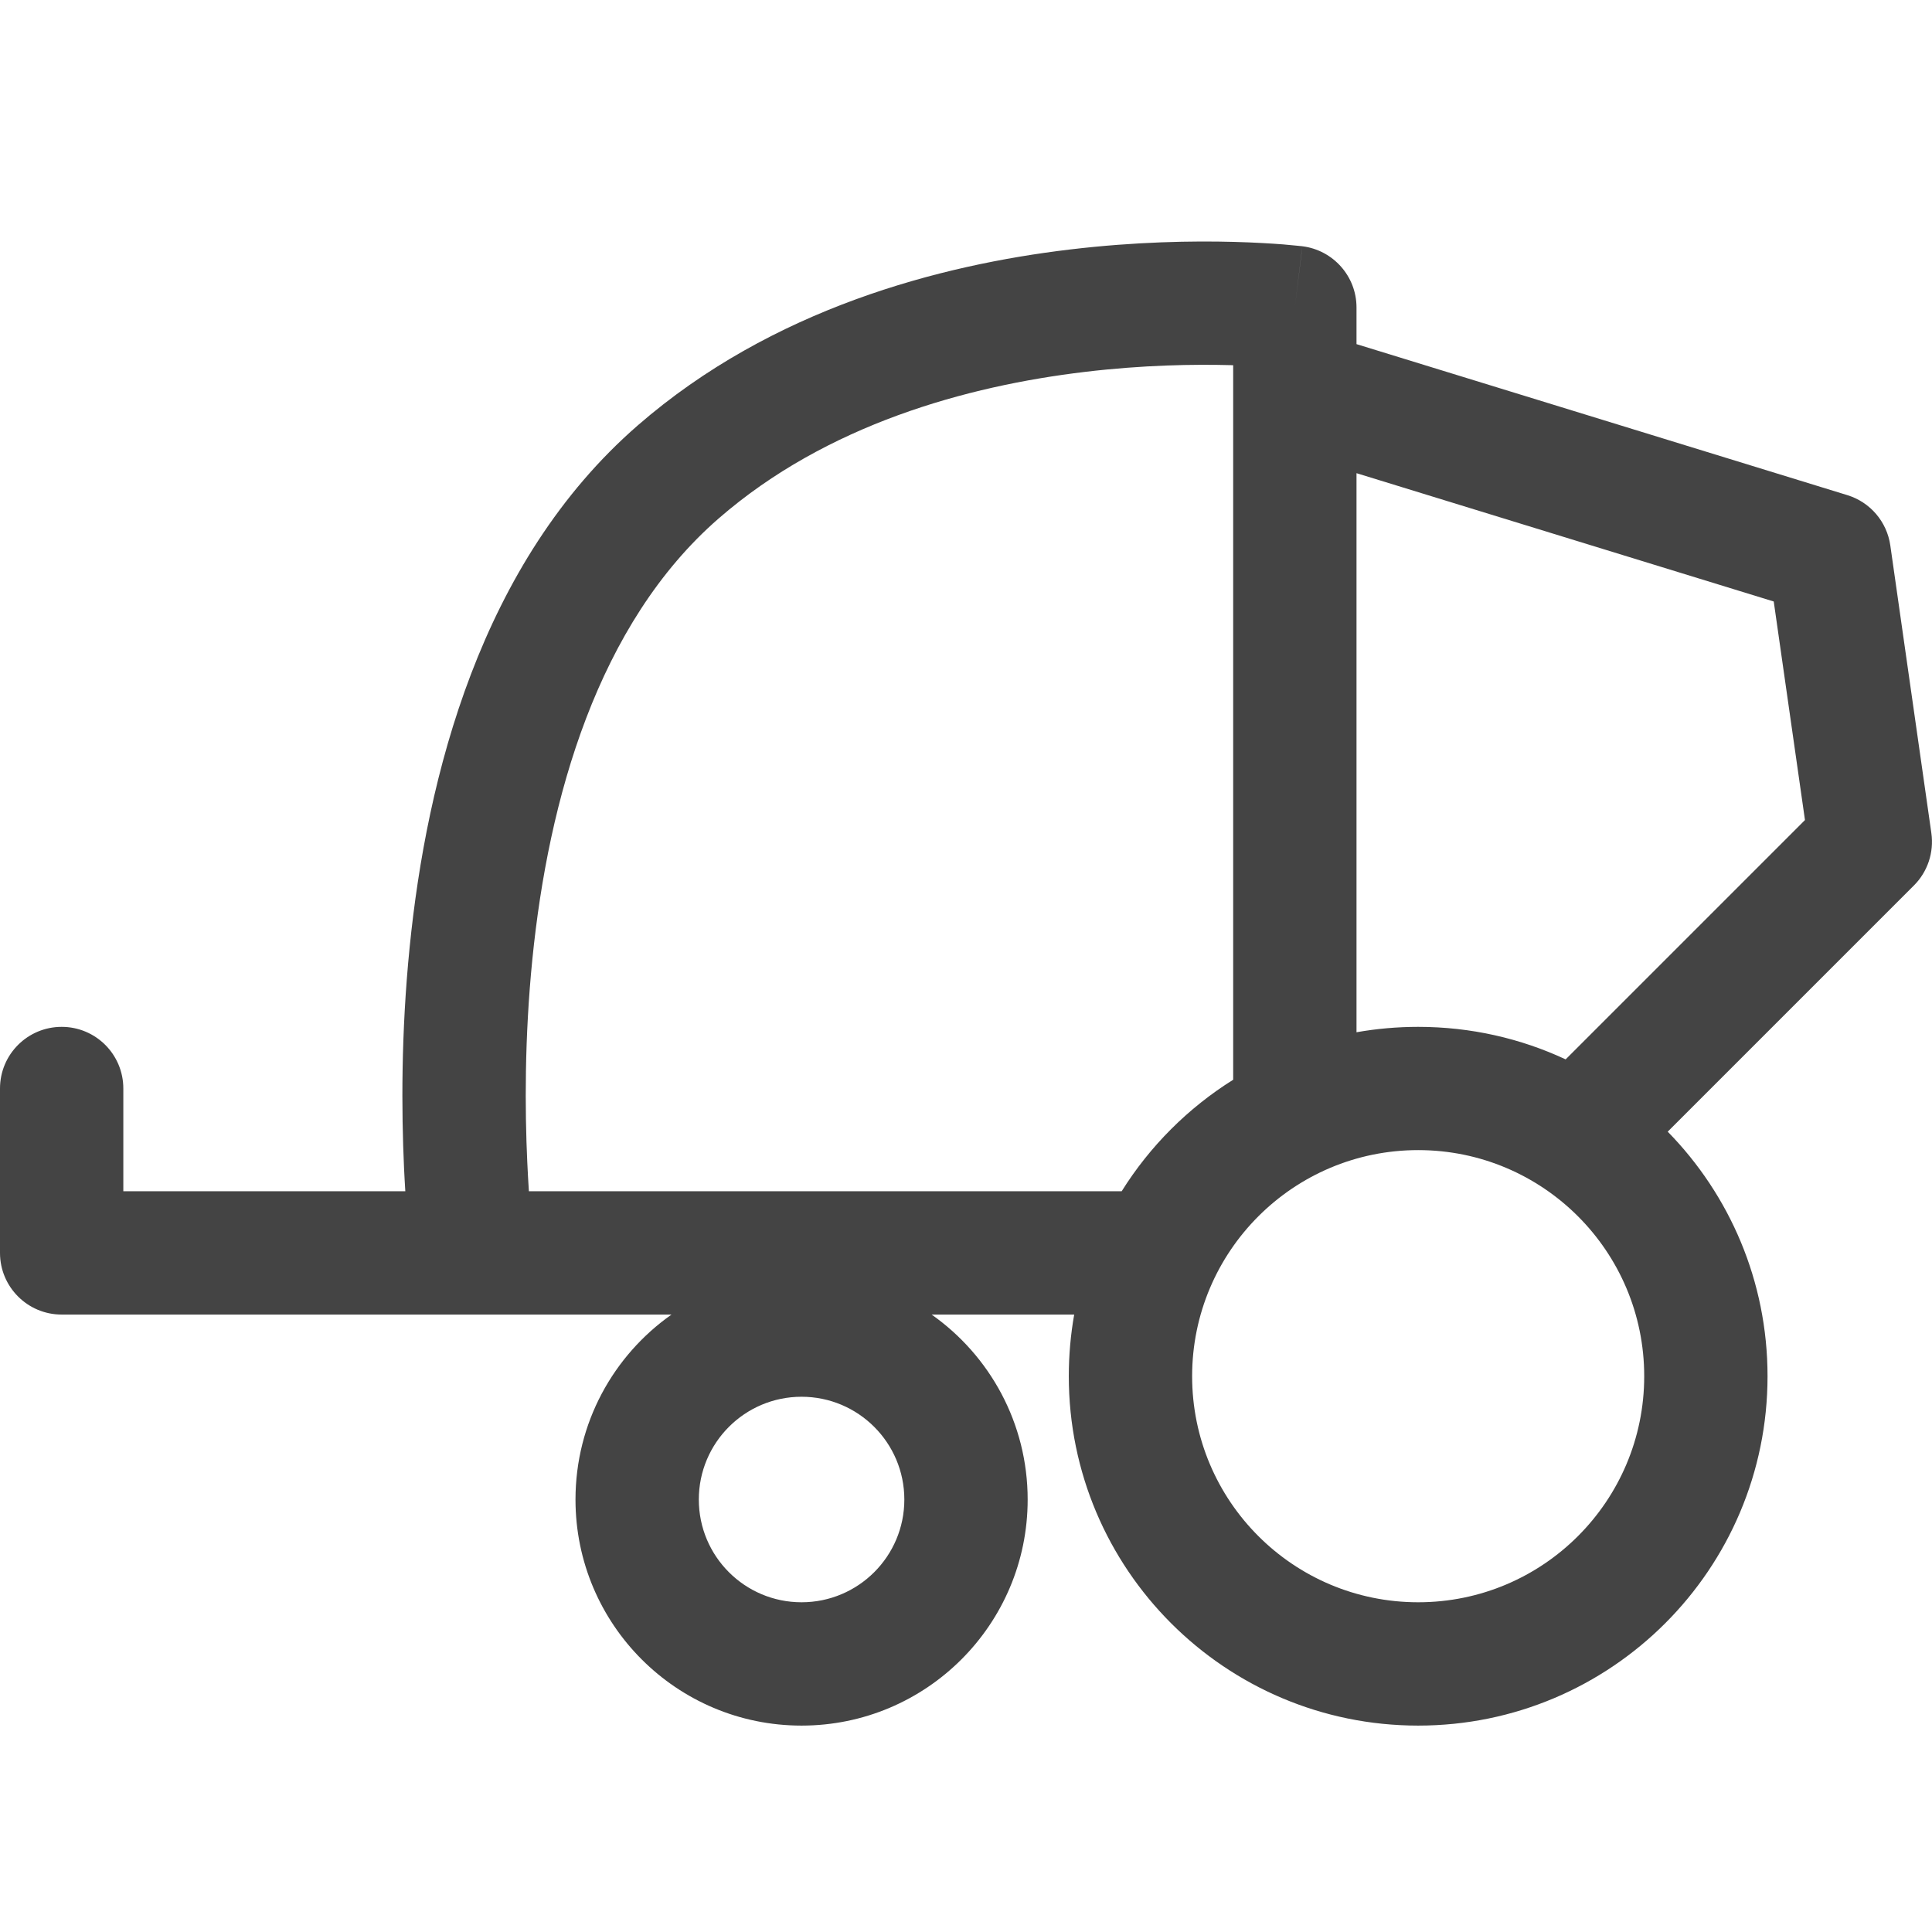 <svg width="24" height="24" viewBox="0 0 24 24" fill="none" xmlns="http://www.w3.org/2000/svg">
<g id="hay and forage">
<path id="Vector (Stroke)" fill-rule="evenodd" clip-rule="evenodd" d="M16.178 3.059C16.179 3.059 16.179 3.059 16.085 3.819L16.178 3.059C16.562 3.107 16.851 3.433 16.851 3.819V4.275L22.949 6.151C23.232 6.238 23.44 6.481 23.482 6.775L23.992 10.349C24.026 10.588 23.946 10.829 23.776 10.999L20.717 14.058C21.484 14.841 21.957 15.913 21.957 17.096C21.957 19.493 20.014 21.436 17.617 21.436C15.22 21.436 13.277 19.493 13.277 17.096C13.277 16.835 13.3 16.579 13.344 16.33H11.573C12.294 16.838 12.766 17.678 12.766 18.628C12.766 20.179 11.508 21.436 9.957 21.436C8.406 21.436 7.149 20.179 7.149 18.628C7.149 17.678 7.62 16.838 8.342 16.33H0.766C0.343 16.33 0 15.987 0 15.564V13.522C0 13.098 0.343 12.756 0.766 12.756C1.189 12.756 1.532 13.098 1.532 13.522V14.798H5.035C5.029 14.707 5.024 14.61 5.019 14.507C4.987 13.806 4.981 12.836 5.089 11.765C5.3 9.662 5.965 6.986 7.923 5.284C9.592 3.833 11.68 3.291 13.293 3.099C14.107 3.002 14.821 2.991 15.332 3.005C15.588 3.012 15.795 3.025 15.94 3.036C16.013 3.042 16.07 3.048 16.11 3.052L16.158 3.057L16.172 3.058L16.176 3.059L16.178 3.059ZM6.57 14.798L13.934 14.798C14.284 14.238 14.759 13.763 15.319 13.413V4.859C15.319 4.847 15.319 4.835 15.319 4.823V4.537C15.31 4.537 15.3 4.536 15.291 4.536C14.836 4.524 14.199 4.533 13.475 4.62C12.01 4.795 10.269 5.274 8.928 6.44C7.425 7.747 6.813 9.923 6.613 11.918C6.515 12.896 6.52 13.788 6.55 14.436C6.556 14.568 6.563 14.689 6.57 14.798ZM16.851 5.878V12.823C17.1 12.779 17.356 12.756 17.617 12.756C18.271 12.756 18.892 12.9 19.449 13.16L22.422 10.187L22.034 7.472L16.851 5.878ZM17.617 14.287C16.066 14.287 14.809 15.545 14.809 17.096C14.809 18.647 16.066 19.904 17.617 19.904C19.168 19.904 20.425 18.647 20.425 17.096C20.425 15.545 19.168 14.287 17.617 14.287ZM9.957 17.351C9.252 17.351 8.681 17.923 8.681 18.628C8.681 19.333 9.252 19.904 9.957 19.904C10.662 19.904 11.234 19.333 11.234 18.628C11.234 17.923 10.662 17.351 9.957 17.351Z" fill="#444444"/>
</g>
</svg>
